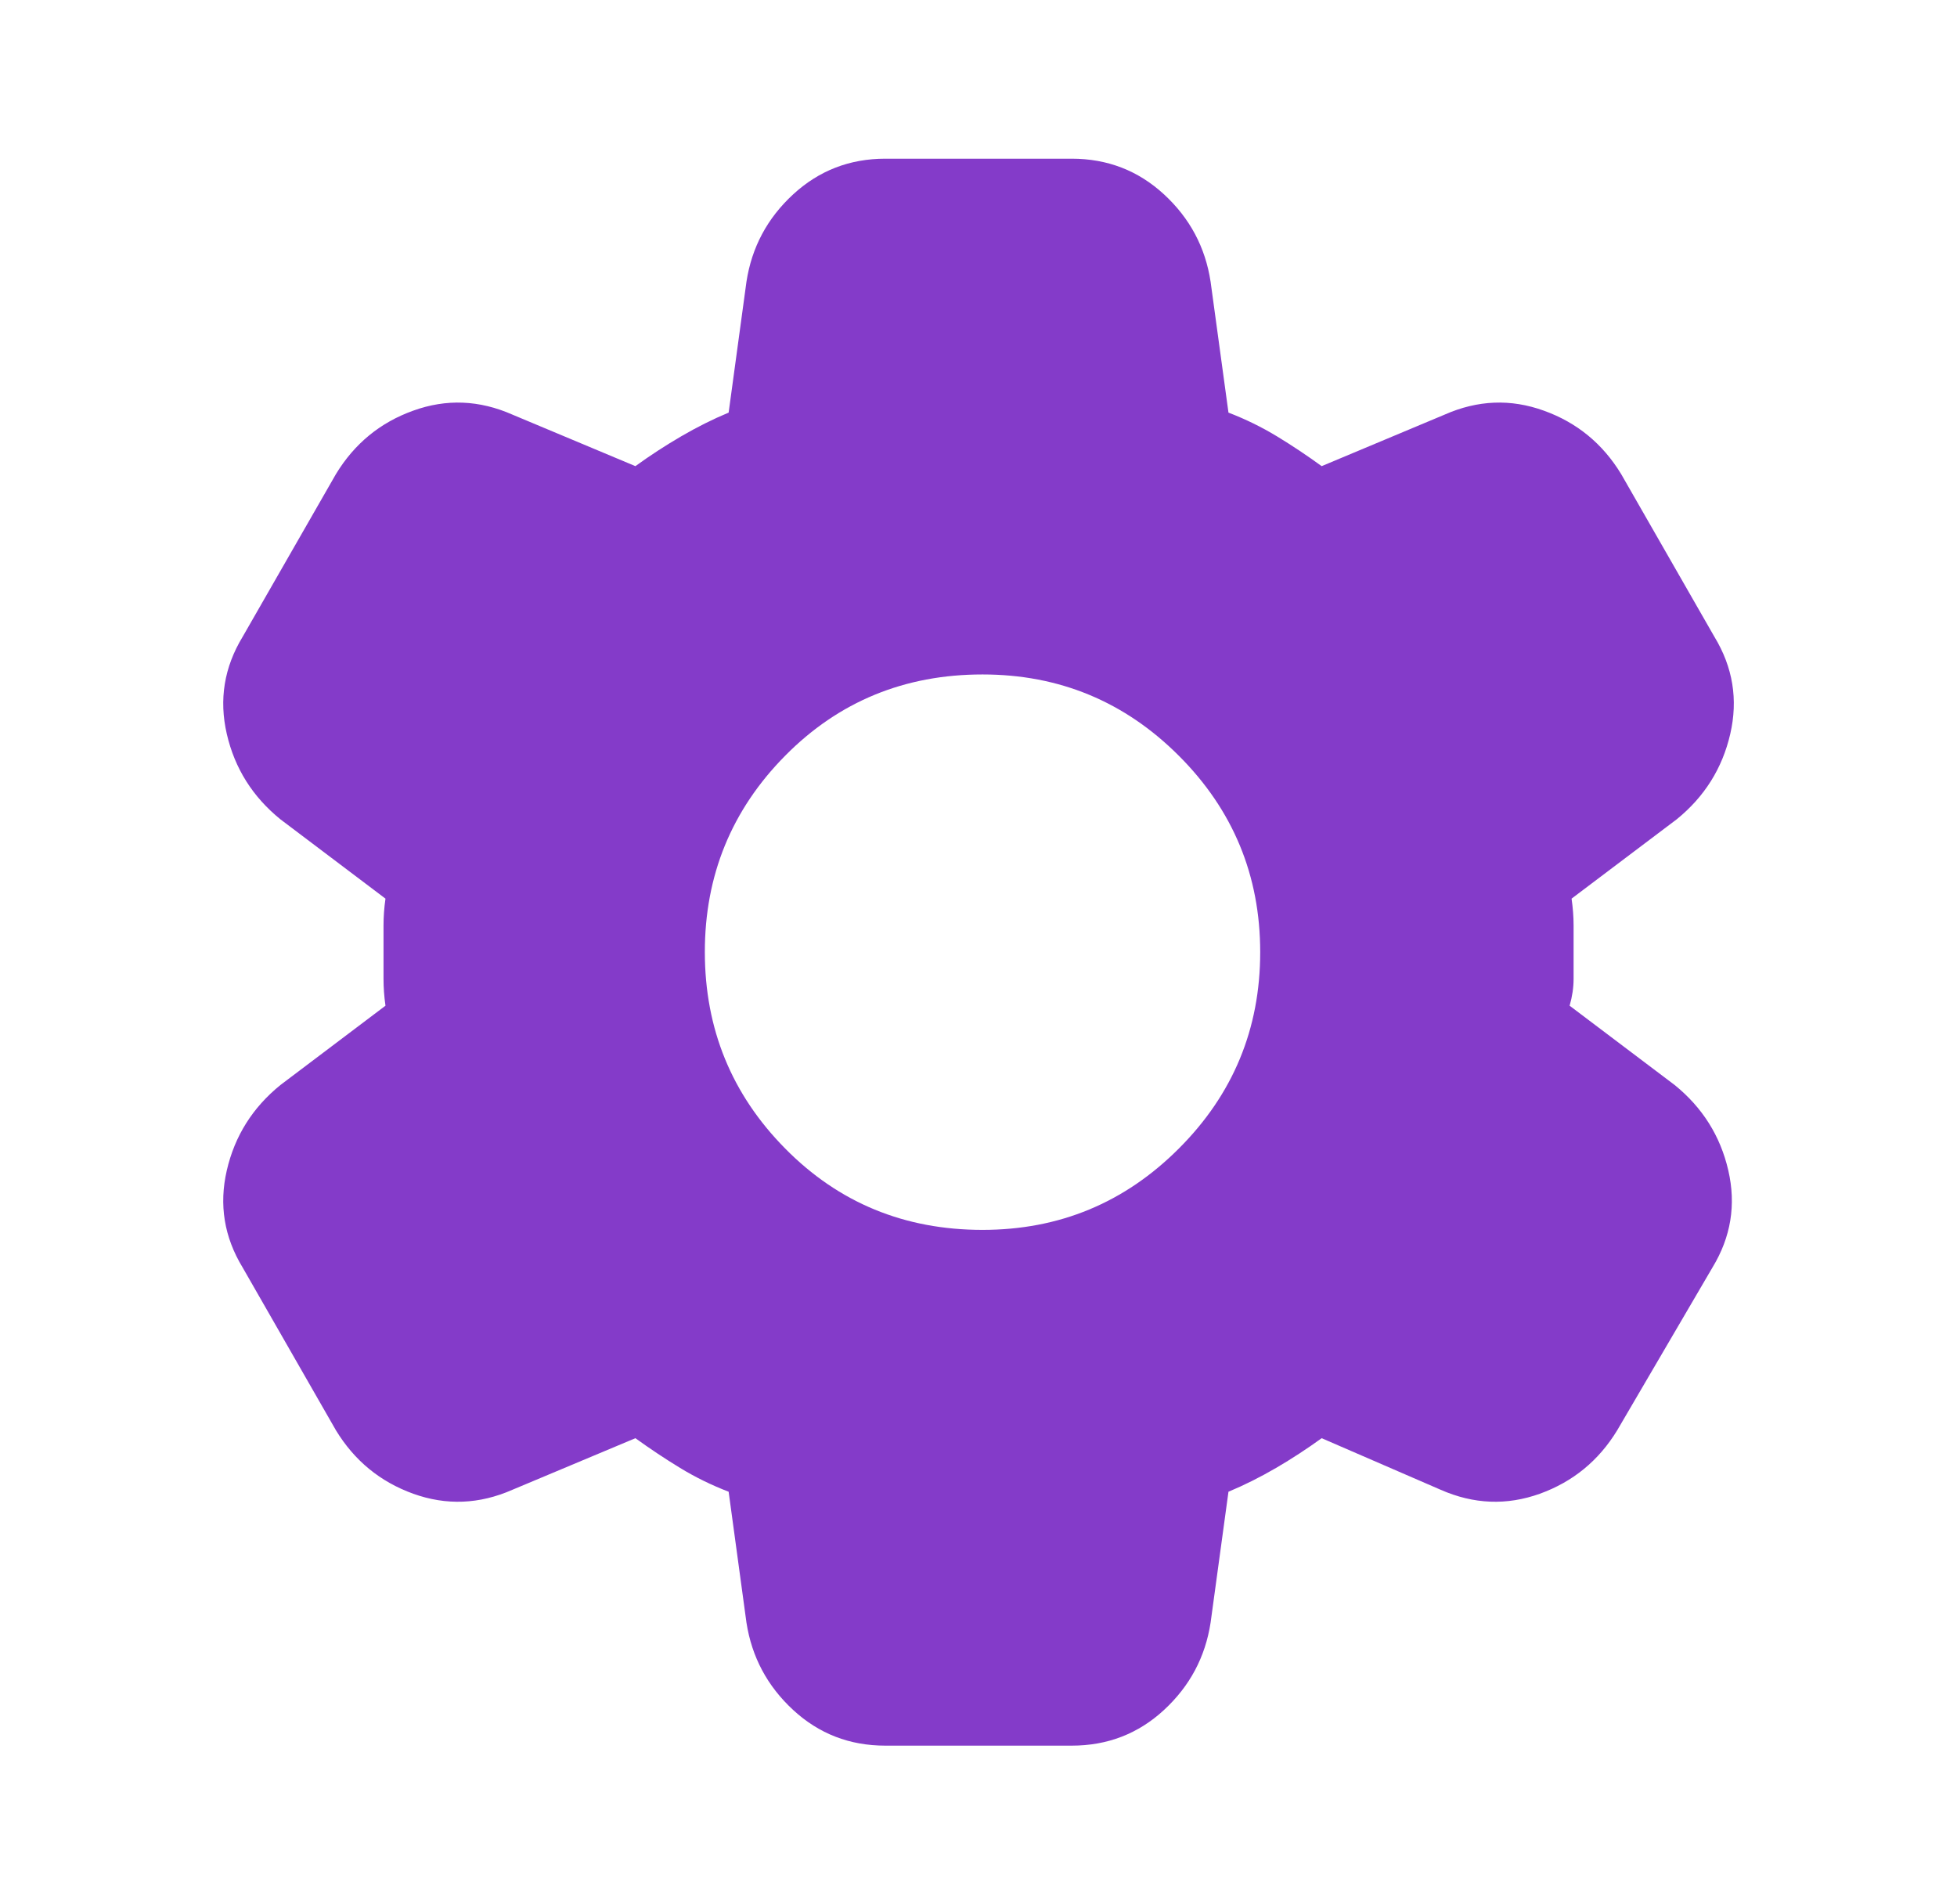 <svg width="37" height="36" viewBox="0 0 37 36" fill="none" xmlns="http://www.w3.org/2000/svg">
<path d="M16.738 33C16.063 33 15.482 32.775 14.995 32.325C14.508 31.875 14.214 31.325 14.113 30.675L13.776 28.2C13.451 28.075 13.145 27.925 12.858 27.75C12.571 27.575 12.289 27.387 12.013 27.188L9.688 28.163C9.063 28.438 8.438 28.462 7.813 28.238C7.188 28.012 6.701 27.613 6.351 27.038L4.588 23.962C4.238 23.387 4.138 22.775 4.288 22.125C4.438 21.475 4.776 20.938 5.301 20.512L7.288 19.012C7.263 18.837 7.251 18.669 7.251 18.506V17.493C7.251 17.331 7.263 17.163 7.288 16.988L5.301 15.488C4.776 15.062 4.438 14.525 4.288 13.875C4.138 13.225 4.238 12.613 4.588 12.037L6.351 8.963C6.701 8.387 7.188 7.987 7.813 7.763C8.438 7.537 9.063 7.562 9.688 7.838L12.013 8.812C12.288 8.613 12.576 8.425 12.876 8.25C13.176 8.075 13.476 7.925 13.776 7.8L14.113 5.325C14.213 4.675 14.507 4.125 14.995 3.675C15.483 3.225 16.064 3 16.738 3H20.263C20.938 3 21.52 3.225 22.008 3.675C22.496 4.125 22.789 4.675 22.888 5.325L23.226 7.8C23.551 7.925 23.857 8.075 24.145 8.25C24.433 8.425 24.714 8.613 24.988 8.812L27.313 7.838C27.938 7.562 28.563 7.537 29.188 7.763C29.813 7.987 30.301 8.387 30.651 8.963L32.413 12.037C32.763 12.613 32.863 13.225 32.713 13.875C32.563 14.525 32.226 15.062 31.701 15.488L29.713 16.988C29.738 17.163 29.751 17.331 29.751 17.494V18.506C29.751 18.669 29.726 18.837 29.676 19.012L31.663 20.512C32.188 20.938 32.526 21.475 32.676 22.125C32.826 22.775 32.726 23.387 32.376 23.962L30.576 27.038C30.226 27.613 29.738 28.012 29.113 28.238C28.488 28.462 27.863 28.438 27.238 28.163L24.988 27.188C24.713 27.387 24.426 27.575 24.126 27.75C23.826 27.925 23.526 28.075 23.226 28.2L22.888 30.675C22.788 31.325 22.495 31.875 22.008 32.325C21.521 32.775 20.939 33 20.263 33H16.738ZM18.576 23.25C20.026 23.25 21.263 22.738 22.288 21.712C23.313 20.688 23.826 19.45 23.826 18C23.826 16.55 23.313 15.312 22.288 14.287C21.263 13.262 20.026 12.75 18.576 12.75C17.101 12.75 15.857 13.262 14.844 14.287C13.831 15.312 13.325 16.55 13.326 18C13.327 19.45 13.833 20.688 14.845 21.712C15.857 22.738 17.101 23.25 18.576 23.25Z" fill="#843BC9"/>
</svg>
